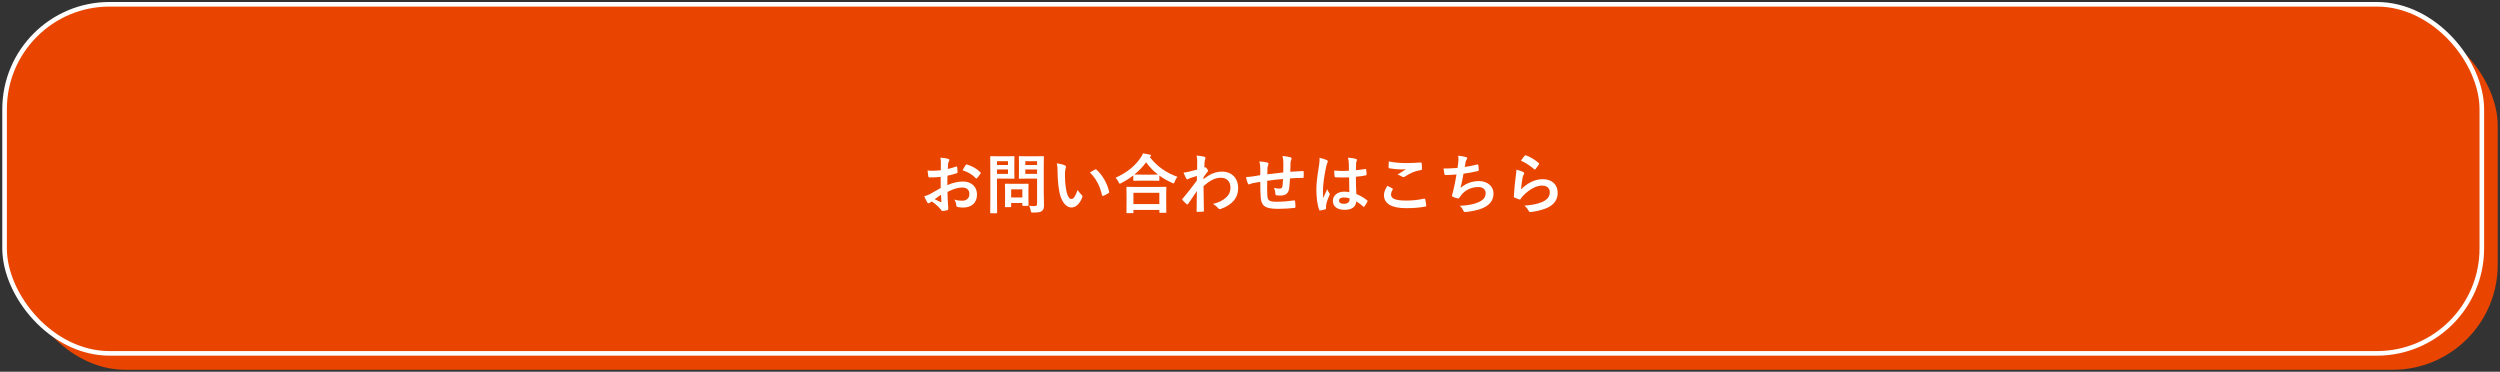 <?xml version="1.0" encoding="UTF-8"?>
<svg id="_レイヤー_1" data-name="レイヤー_1" xmlns="http://www.w3.org/2000/svg" width="928" height="138" version="1.1" viewBox="0 0 928 138">
  <rect x="0" y="0" width="928" height="138" fill="#333333" stroke="none"/>
  <!-- Generator: Adobe Illustrator 29.2.1, SVG Export Plug-In . SVG Version: 2.1.0 Build 116)  -->
  <defs>
    <style>
      .st0, .st1 {
        fill: #ea4500;
      }

      .st1 {
        stroke: #fff;
        stroke-miterlimit: 10;
        stroke-width: 1.701px;
      }

      .st2 {
        fill: #fff;
      }
    </style>
  </defs>
  <rect class="st0" x="7.598" y="7.682" width="919.552" height="129.577" rx="38.964" ry="38.964"/>
  <rect class="st1" x="1.7" y="1.591" width="919.552" height="129.577" rx="38.964" ry="38.964"/>
  <g>
    <path class="st2" d="M349.181,65.671c-1.2.096-2.424.192-4.032.192-.408,0-.528-.144-.576-.504-.071-.456-.168-1.248-.264-2.088.624.096,1.248.12,1.872.12,1.008,0,2.04-.096,3.048-.192,0-.792.024-1.704.024-2.736,0-.624-.024-1.32-.168-1.944,1.2.072,2.208.24,2.856.432.288.072.479.24.479.456,0,.096-.048.216-.144.384-.168.312-.288.624-.336.936-.072.624-.096,1.224-.12,1.992,1.056-.216,2.04-.528,3.072-.888.216-.072.384-.024.408.216.096.6.144,1.248.144,1.872,0,.24-.072.312-.312.384-1.584.504-1.992.624-3.433.912-.024,1.152-.024,2.328-.048,3.48,2.256-.96,4.368-1.344,5.904-1.32,2.977.024,5.112,1.92,5.112,4.801,0,3.072-1.968,4.872-5.208,4.872-.696,0-1.464-.096-1.969-.216-.384-.096-.527-.336-.527-.72-.048-.528-.217-1.344-.721-2.04,1.152.384,2.112.432,3.001.432,1.344,0,2.592-.768,2.592-2.472,0-1.561-.96-2.424-2.641-2.424-1.368,0-3.023.36-5.496,1.632.024,1.008.048,1.824.096,2.88.072,1.056.192,2.568.192,3.121,0,.336.048.696-.36.792-.527.144-1.296.264-1.775.288-.265.024-.36-.168-.576-.48-.648-.888-1.896-2.04-3.408-3.072-.265.144-.553.336-.769.528-.12.12-.288.168-.408.168-.191,0-.384-.144-.527-.384-.265-.432-.744-1.44-1.104-2.232.624-.144,1.416-.408,2.208-.84,1.032-.576,2.16-1.224,3.912-2.232v-4.104ZM346.949,73.928c.672.36,1.487.768,2.256,1.08.192.048.264.024.24-.192-.048-.624-.097-1.728-.145-2.521-.672.456-1.488,1.008-2.352,1.632ZM358.422,61.327c.168-.264.24-.336.408-.288,2.208.648,3.84,1.656,5.088,2.928.097.096.145.168.145.24,0,.072-.048.144-.097.24-.312.48-.936,1.224-1.296,1.704-.071.096-.408.12-.479,0-1.272-1.416-2.952-2.304-4.873-2.952.312-.648.696-1.272,1.104-1.872Z"/>
    <path class="st2" d="M373.925,58.015c1.561,0,2.257-.048,2.4-.048.216,0,.24.024.24.264,0,.144-.048.864-.048,2.376v3.121c0,1.488.048,2.208.048,2.352,0,.24-.024.264-.24.264-.144,0-.84-.048-2.4-.048h-3.84v7.489c0,3.312.048,4.944.048,5.112,0,.24-.024.264-.264.264h-2.041c-.239,0-.264-.024-.264-.264,0-.168.048-1.8.048-5.112v-10.393c0-3.312-.048-4.992-.048-5.16,0-.24.024-.264.264-.264.168,0,1.057.048,2.809.048h3.288ZM370.085,59.839v1.416h4.08v-1.416h-4.08ZM374.165,62.911h-4.08v1.632h4.08v-1.632ZM373.301,76.88c-.24,0-.264,0-.264-.24,0-.144.048-.744.048-3.913v-1.728c0-1.752-.048-2.376-.048-2.544,0-.24.023-.264.264-.264.168,0,.744.048,2.545.048h3.144c1.801,0,2.376-.048,2.545-.048.239,0,.264.024.264.264,0,.144-.048.768-.048,2.088v1.848c0,3.024.048,3.6.048,3.744,0,.264-.024.288-.264.288h-1.753c-.264,0-.288-.024-.288-.288v-.792h-4.152v1.296c0,.24-.023.24-.288.24h-1.752ZM375.341,73.304h4.152v-3.024h-4.152v3.024ZM387.438,71.264c0,1.68.096,3.6.096,4.776,0,1.152-.144,1.704-.696,2.208-.527.48-1.2.648-3.336.648-.769,0-.769.024-.912-.744-.12-.696-.312-1.272-.552-1.776.72.096,1.319.12,1.943.12.793,0,.984-.216.984-.936v-9.265h-3.84c-1.872,0-2.496.048-2.641.048-.264,0-.288-.024-.288-.264,0-.168.048-.72.048-2.16v-3.504c0-1.44-.048-2.016-.048-2.184,0-.24.024-.264.288-.264.145,0,.769.048,2.641.048h3.456c1.848,0,2.496-.048,2.641-.048.239,0,.264.024.264.264,0,.144-.048,1.152-.048,3.192v9.841ZM380.598,59.839v1.416h4.368v-1.416h-4.368ZM384.966,64.543v-1.632h-4.368v1.632h4.368Z"/>
    <path class="st2" d="M395.333,61.423c.216.096.384.264.384.432,0,.144-.072.384-.192.672-.096.288-.216,1.32-.216,2.352,0,1.536.048,3.264.433,5.473.336,1.896.96,3.528,1.968,3.528.769,0,1.368-.84,2.305-3.336.527.84,1.056,1.392,1.536,1.848.287.264.287.552.168.888-.912,2.448-2.4,3.744-4.081,3.744-1.872,0-3.84-2.208-4.488-6.265-.384-2.28-.576-4.776-.576-6.984,0-1.32-.048-2.04-.288-3.145,1.152.144,2.328.432,3.049.792ZM406.47,62.935c.096-.048.192-.096.264-.096.097,0,.168.048.265.144,2.184,1.896,4.104,5.208,4.704,8.208.072.312-.072.408-.264.528-.624.408-1.225.744-1.872.96-.288.096-.456.024-.504-.264-.816-3.432-2.041-5.928-4.489-8.376.912-.576,1.513-.912,1.896-1.104Z"/>
    <path class="st2" d="M420.677,65.12c-1.392,1.08-2.88,2.016-4.44,2.832-.288.144-.432.24-.552.24-.168,0-.264-.168-.456-.6-.312-.648-.696-1.176-1.128-1.608,4.416-1.992,7.272-4.488,9.24-7.345.433-.624.696-1.08.937-1.704.936.144,1.824.288,2.521.456.288.096.432.168.432.384,0,.12-.048.24-.24.36-.071.048-.144.096-.191.168,2.855,3.648,6.192,5.881,10.248,7.321-.407.504-.768,1.152-1.008,1.824-.144.456-.24.624-.432.624-.12,0-.312-.072-.576-.216-1.704-.768-3.265-1.656-4.681-2.688v1.68c0,.24-.023.264-.264.264-.145,0-.792-.048-2.713-.048h-3.72c-1.92,0-2.544.048-2.712.048-.24,0-.265-.024-.265-.264v-1.728ZM418.396,79.113c-.24,0-.264-.024-.264-.264,0-.144.048-.792.048-4.272v-2.064c0-2.064-.048-2.76-.048-2.904,0-.24.023-.264.264-.264.145,0,.984.048,3.288.048h7.681c2.305,0,3.145-.048,3.289-.048.264,0,.288.024.288.264,0,.144-.049.84-.049,2.544v2.353c0,3.456.049,4.104.049,4.224,0,.24-.024.264-.288.264h-2.04c-.24,0-.265-.024-.265-.264v-.792h-9.625v.912c0,.24-.023.264-.288.264h-2.04ZM420.725,75.752h9.625v-4.176h-9.625v4.176ZM427.373,64.831c1.417,0,2.137-.024,2.473-.024-1.729-1.32-3.192-2.856-4.416-4.561-1.248,1.728-2.736,3.216-4.369,4.536.288.024.961.048,2.593.048h3.72Z"/>
    <path class="st2" d="M446.741,66.512c2.16-1.776,4.368-2.809,6.889-2.809,3.624,0,5.977,2.472,5.977,6.097,0,3.696-2.257,6.241-6.385,7.729-.144.072-.288.096-.408.096-.24,0-.456-.12-.624-.336-.504-.6-1.056-1.08-1.896-1.584,2.329-.625,3.553-1.296,4.825-2.376,1.104-.984,1.632-2.184,1.632-3.625,0-2.256-1.272-3.72-3.576-3.72-2.208,0-4.08,1.056-6.433,3.072.023,3.072.096,5.977.144,9.217,0,.192-.12.288-.312.288-.264.024-1.345.096-2.137.096-.216,0-.288-.096-.264-.336.024-2.448.072-4.969.12-7.417-1.152,1.729-2.353,3.48-3.24,4.752-.12.144-.216.24-.336.24-.072,0-.168-.048-.265-.144-.552-.48-1.008-.936-1.464-1.44-.096-.072-.144-.168-.144-.264,0-.096.048-.192.144-.288,2.112-2.568,3.48-4.272,5.28-6.745,0-.6,0-1.248.024-1.704-.696.216-1.824.552-2.736.888-.408.168-.648.408-.792.408-.168,0-.336-.144-.48-.432-.288-.552-.647-1.296-.96-2.112.576-.048.937-.096,1.633-.24.624-.144,1.56-.36,3.408-.864.048-1.032.048-2.088.048-3.121,0-.6-.048-1.296-.24-2.088,1.393.144,2.185.24,2.784.408.504.144.601.408.433.84-.12.288-.192.648-.24,1.032-.024.576-.072,1.128-.12,2.161.072-.024.12-.048.191-.072.049-.024.12-.048.169-.048.168,0,.432.24.647.552.288.384.384.576.384.744s-.048.264-.407.672c-.337.432-.696.888-1.272,1.728v.744Z"/>
    <path class="st2" d="M467.813,62.455c-.048-1.224-.096-1.608-.336-2.544,1.2.096,2.28.264,2.881.408.264.048.504.288.504.504,0,.168-.072.336-.145.504-.144.36-.216.672-.239,1.056-.024.576-.024,1.488-.049,2.304,1.656-.216,4.201-.48,5.929-.672.024-1.2.024-2.496.024-3.384,0-.912-.072-1.824-.312-2.736,1.465.168,2.305.288,2.904.48.336.096.456.216.456.456,0,.192-.096.384-.144.48-.12.384-.216.672-.24,1.08-.048,1.296-.072,2.232-.096,3.36,1.943-.144,3.384-.216,4.68-.264.192,0,.288.024.288.24.024.648.048,1.32,0,1.968,0,.312-.048.336-.312.336-1.584,0-3.192.072-4.776.192-.072,1.584-.145,2.76-.288,3.696-.265,1.872-1.345,2.664-3.145,2.664-.432,0-.984,0-1.488-.072-.384-.024-.479-.192-.479-.624-.048-.792-.192-1.392-.528-2.16.792.216,1.44.288,2.04.288.648,0,1.008-.192,1.128-1.032.097-.744.145-1.608.168-2.544-1.92.144-4.008.384-5.856.672-.023,2.616-.048,4.056.048,5.424.145,1.968.673,2.352,3.601,2.352,2.137,0,4.44-.216,6.217-.48.36-.024.432.024.479.312.097.504.145,1.56.145,2.016,0,.288-.096.408-.312.432-1.104.168-4.08.36-6.024.36-4.849,0-6.265-1.008-6.553-4.152-.119-1.296-.168-3.312-.168-5.856-1.224.168-1.992.312-2.904.504-.264.072-.647.168-1.08.36-.312.144-.479.048-.624-.264-.288-.6-.552-1.584-.672-2.4.504,0,1.536-.096,2.568-.24.672-.096,1.824-.312,2.712-.456v-2.568Z"/>
    <path class="st2" d="M492.533,59.431c.264.144.359.288.359.48,0,.168-.071.336-.168.528-.168.288-.264.624-.432,1.32-.792,3.624-1.2,6.984-1.2,8.737,0,.96,0,2.064.072,3.072.479-1.104.983-2.136,1.488-3.336.336.768.527,1.104.84,1.512.096.12.144.216.144.336s-.048.24-.144.384c-.84,1.896-1.128,2.953-1.225,3.648-.096.672-.048,1.032-.023,1.272.023.168-.072.24-.288.312-.456.168-1.152.312-1.801.408-.264.072-.359.048-.479-.288-.672-1.704-1.032-4.56-1.032-7.32,0-2.304.192-4.225.984-9.097.12-.84.264-1.872.168-2.832.96.24,2.256.624,2.736.864ZM500.79,65.839c-1.633.048-3.312.096-4.944-.024-.312,0-.408-.072-.433-.312-.096-.576-.168-1.44-.168-2.184,1.8.168,3.673.192,5.473.072,0-.864-.024-1.632-.024-2.52-.023-.864-.096-1.488-.312-2.352,1.392.12,2.112.216,2.904.456.264.072.432.192.432.408,0,.12-.048.192-.144.408-.097.216-.168.528-.192.84-.048.816-.048,1.44-.048,2.544,1.128-.096,2.376-.264,3.408-.432.288-.072.336.024.384.288.097.432.145,1.2.145,1.704,0,.216-.097.336-.265.36-.863.216-2.448.408-3.696.504,0,2.688.048,4.368.168,6.433,1.416.576,2.641,1.248,3.985,2.304.216.144.239.216.119.48-.312.624-.696,1.296-1.104,1.848-.072.096-.145.144-.217.144-.071,0-.144-.048-.216-.12-.744-.696-1.536-1.296-2.592-1.92-.192,2.017-1.561,3.121-4.393,3.121-2.761,0-4.297-1.296-4.297-3.36,0-1.968,1.776-3.384,4.201-3.384.624,0,1.344.072,1.92.192-.048-1.848-.072-3.6-.096-5.497ZM498.846,73.304c-1.128,0-1.801.408-1.801,1.152s.528,1.2,1.944,1.2c1.2,0,1.969-.696,1.969-1.56,0-.168,0-.288-.024-.48-.768-.24-1.416-.312-2.088-.312Z"/>
    <path class="st2" d="M516.845,69.944c.217.12.24.24.12.432-.359.552-.624,1.344-.624,1.824,0,1.512,1.561,2.256,5.688,2.256,2.328,0,4.537-.264,6.505-.696.336-.072.456,0,.504.216.12.456.336,1.752.384,2.353.024.216-.119.312-.407.36-2.232.408-4.104.576-7.153.576-5.376,0-8.137-1.729-8.137-4.849,0-.984.36-2.016,1.272-3.432.624.312,1.224.624,1.848.96ZM522.27,60.535c1.752,0,3.553-.12,5.089-.216.239-.024.336.072.359.264.072.552.12,1.224.12,2.04,0,.336-.12.48-.408.504-2.279.336-3.936,1.128-5.88,2.376-.192.144-.408.216-.601.216-.168,0-.336-.048-.504-.144-.479-.312-.984-.576-1.68-.768,1.248-.816,2.304-1.488,3.144-1.992-.527.072-1.271.072-1.968.072-.912,0-2.856-.168-4.2-.408-.216-.048-.312-.144-.312-.432,0-.576.049-1.272.097-2.136,1.824.432,4.128.624,6.744.624Z"/>
    <path class="st2" d="M541.325,60.127c.096-1.056.072-1.68-.048-2.328,1.368.144,2.256.312,2.88.504.312.096.48.24.48.432,0,.12-.096.288-.168.384-.168.216-.36.624-.408.888-.12.648-.216,1.128-.336,1.968,1.2-.168,3.168-.528,4.513-.888.336-.096.456-.072.504.24.096.552.168,1.2.168,1.776,0,.264-.072.336-.288.384-2.064.456-3.36.72-5.377.984-.336,1.992-.672,3.601-1.104,5.281,1.872-1.632,4.272-2.544,6.889-2.544,3.192,0,5.353,2.064,5.353,4.537,0,2.112-.889,3.672-2.736,4.848-1.44.936-3.505,1.512-6.121,1.92-.6.096-1.176.168-1.776.168-.239,0-.407-.12-.6-.576-.384-.792-.744-1.248-1.296-1.704,3.504-.216,4.968-.528,6.889-1.32,1.848-.768,2.736-1.872,2.736-3.384,0-1.248-.912-2.28-2.736-2.28-2.593,0-4.969,1.2-6.312,2.976-.217.312-.456.6-.673.912-.168.288-.239.384-.456.36-.527-.048-1.319-.312-1.8-.528-.384-.168-.528-.264-.528-.48,0-.096.024-.264.097-.48.12-.408.216-.768.312-1.128.528-2.112.864-3.888,1.272-6.289-1.296.096-2.809.216-4.032.216-.265,0-.408-.12-.456-.336-.072-.288-.24-1.296-.336-2.088,1.872,0,3.36-.072,5.208-.216.12-.84.216-1.632.288-2.208Z"/>
    <path class="st2" d="M565.397,63.847c.264.12.384.264.384.456,0,.12-.048.24-.12.36-.216.384-.384.816-.479,1.272-.24,1.224-.48,3-.576,4.368,2.208-2.232,5.088-3.792,8.017-3.792,3.504,0,5.593,2.04,5.593,5.136,0,2.616-1.561,4.344-3.625,5.376-1.608.816-4.08,1.392-6.145,1.656-.528.072-.744.048-.96-.312-.456-.816-.888-1.464-1.632-2.04,2.688-.168,4.992-.624,6.601-1.344,1.944-.84,2.832-2.088,2.832-3.625,0-1.296-.816-2.472-2.88-2.472-2.112,0-4.657,1.368-6.913,3.648-.432.432-.744.84-1.032,1.32-.144.24-.24.24-.552.168-.552-.192-1.128-.408-1.632-.648-.24-.096-.336-.144-.336-.48.144-2.784.456-5.616.743-7.752.097-.72.217-1.344.217-2.16.936.264,1.943.552,2.496.864ZM565.997,57.775c.12-.12.265-.192.456-.12,1.776.696,3.265,1.608,4.705,2.856.119.096.168.168.168.264,0,.072-.049.168-.12.288-.312.504-.816,1.2-1.225,1.68-.096.12-.191.192-.264.192-.096,0-.168-.048-.288-.168-1.344-1.176-2.952-2.28-4.849-3.12.576-.864,1.032-1.488,1.416-1.872Z"/>
  </g>
</svg>